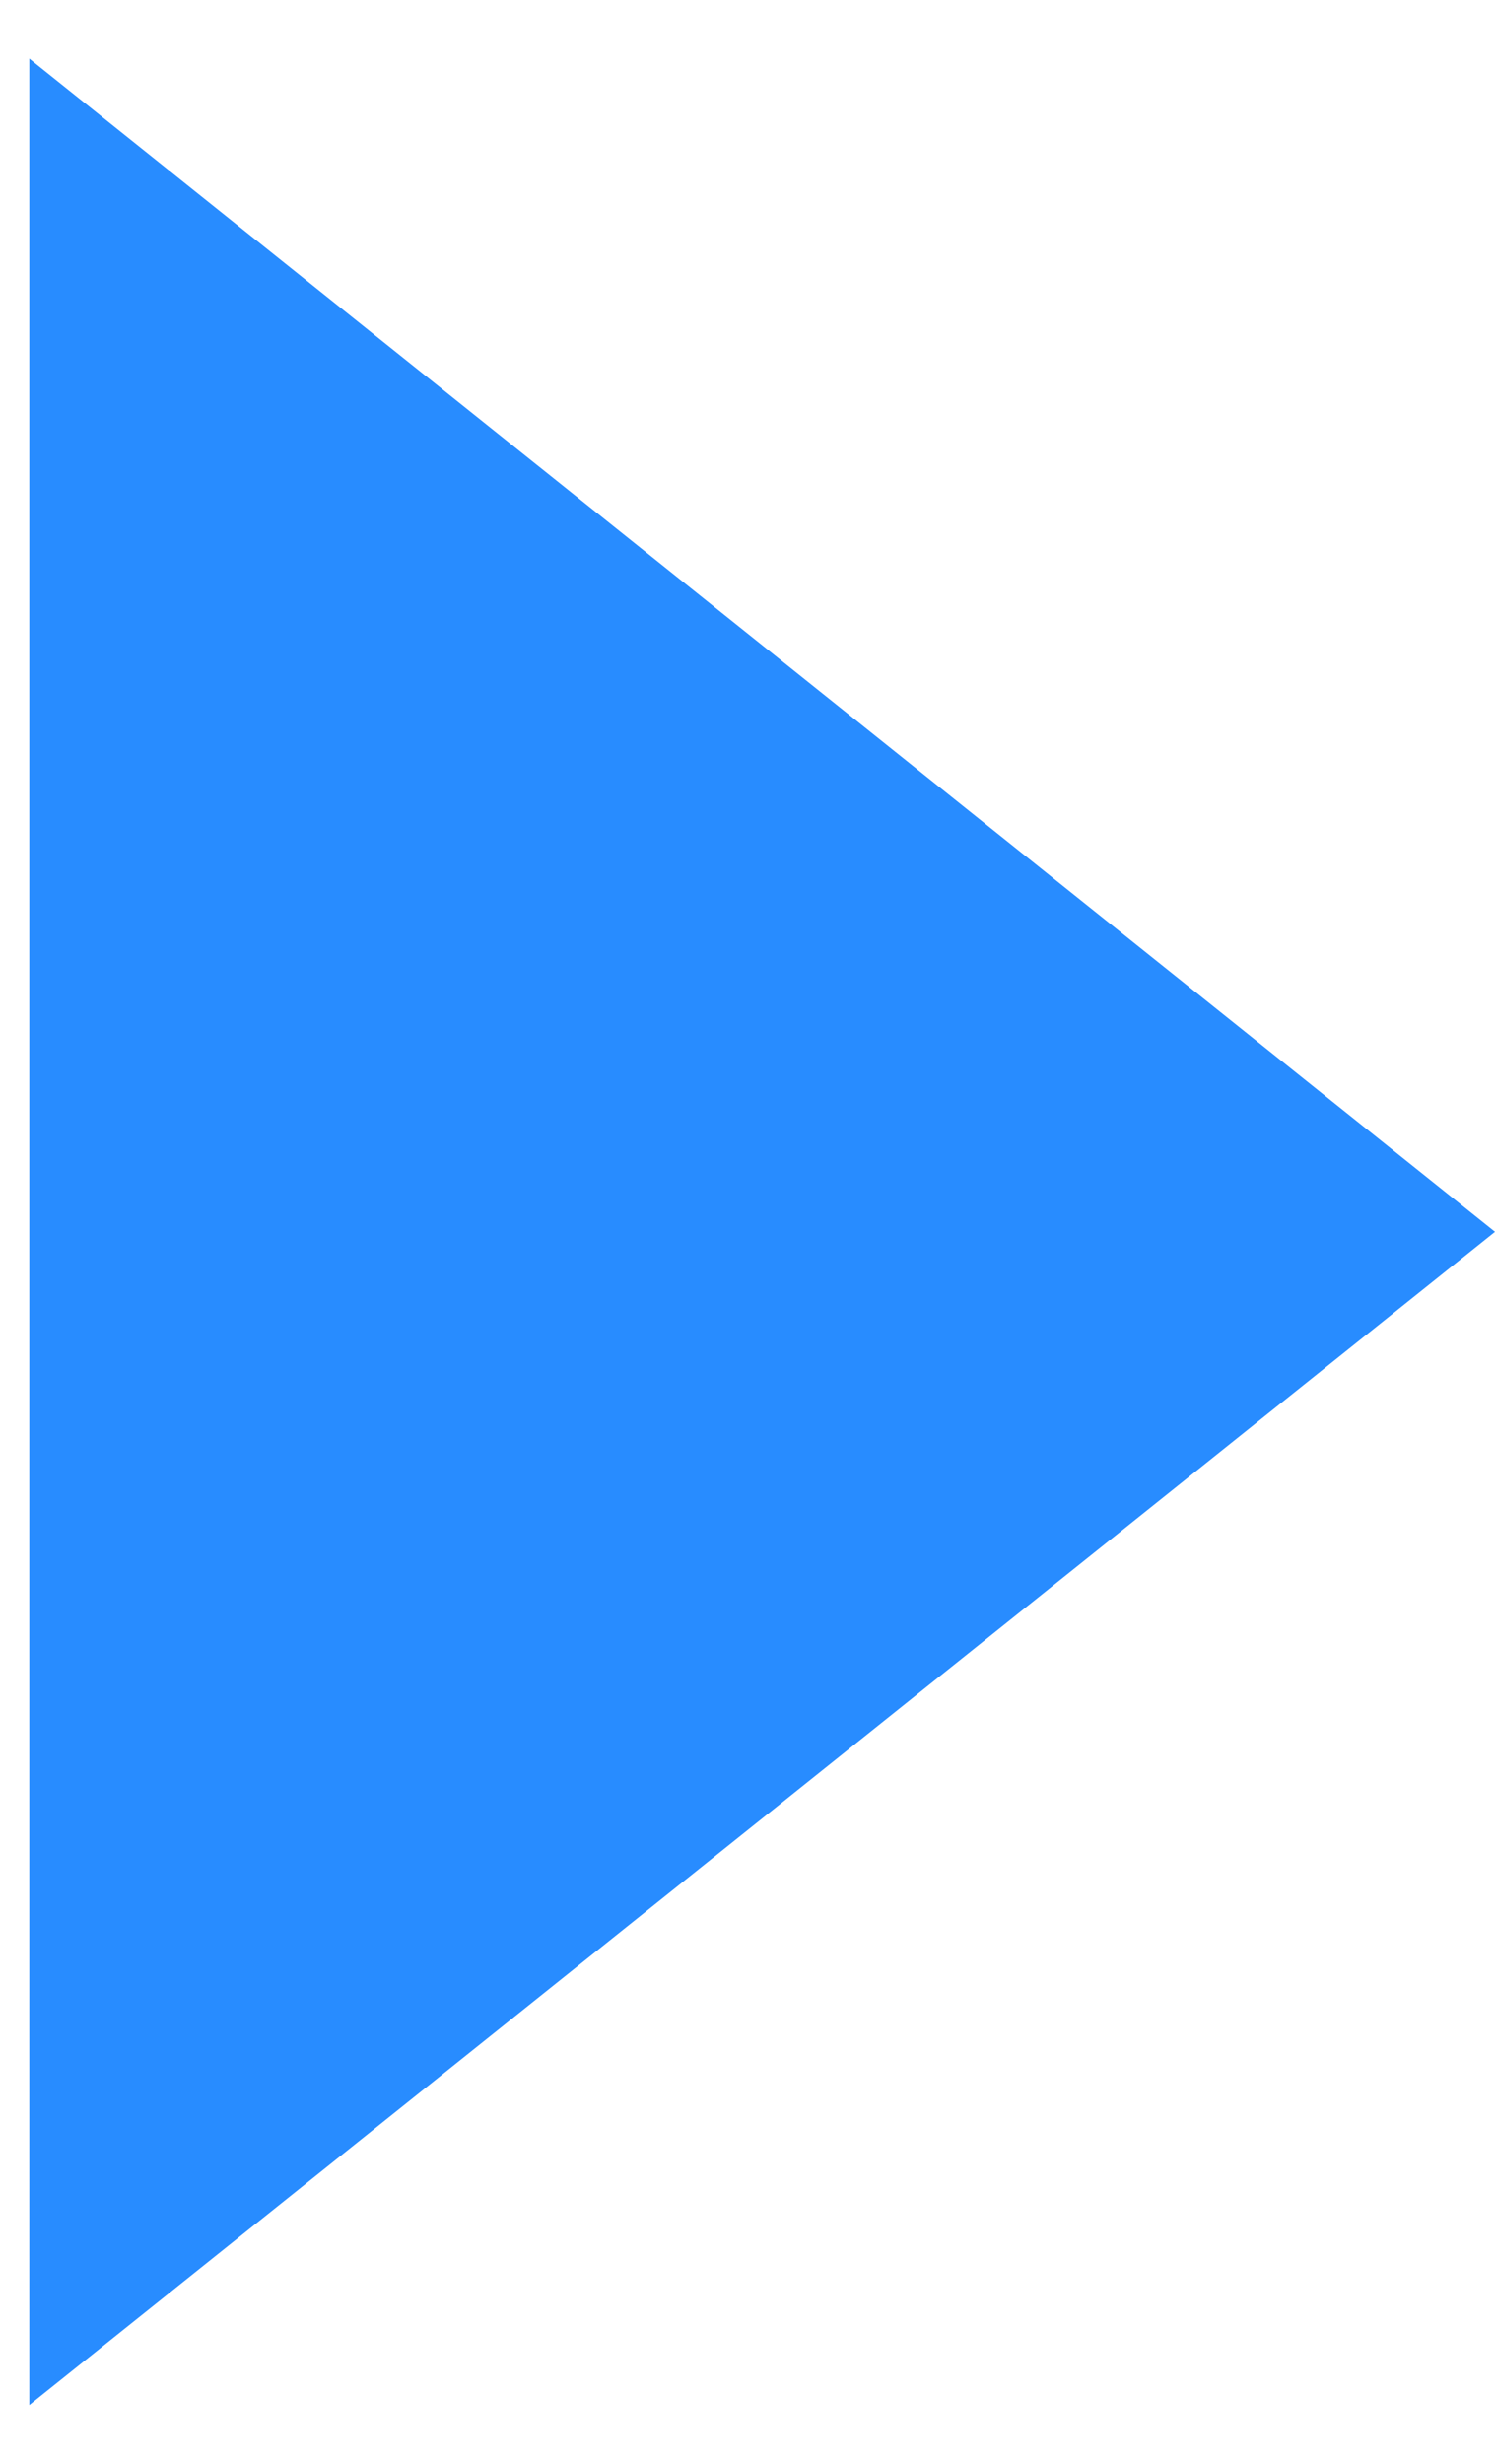 <svg width="17" height="28" viewBox="0 0 17 28" fill="none" xmlns="http://www.w3.org/2000/svg">
<path fill-rule="evenodd" clip-rule="evenodd" d="M0.333 0.666L17 13.999L0.333 27.333V0.666Z" fill="#288CFF"/>
</svg>
